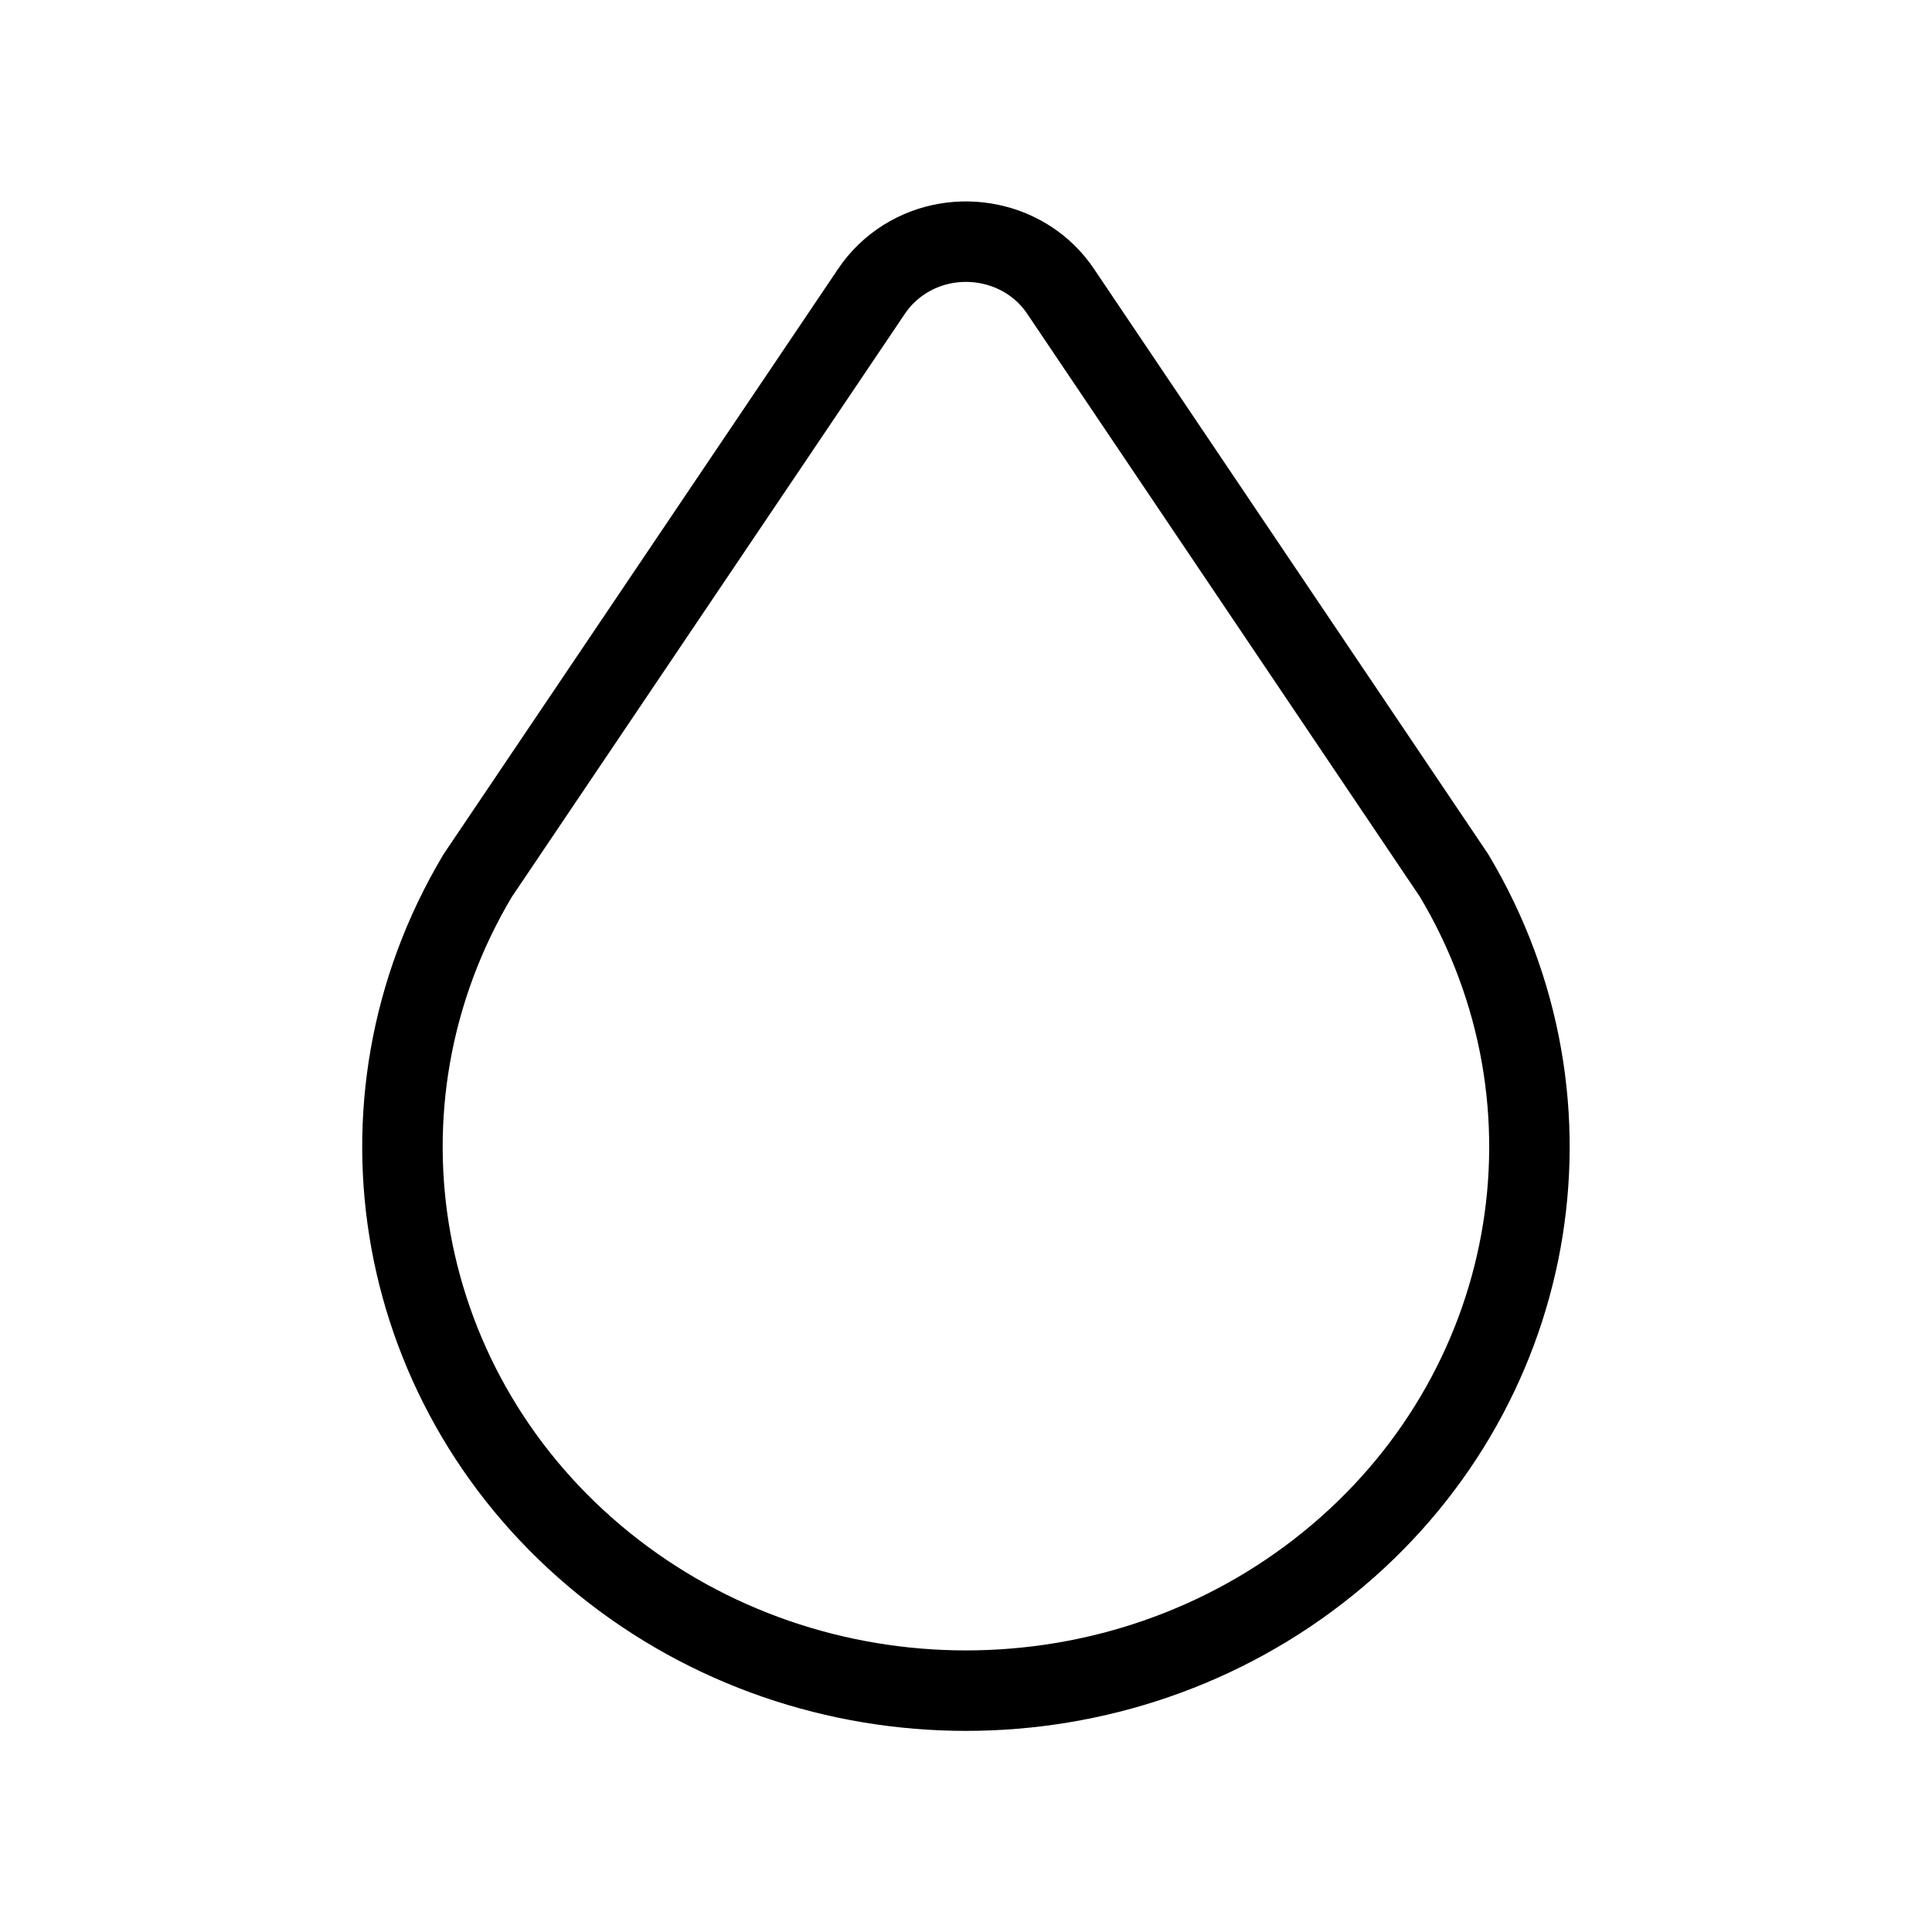 <svg xmlns="http://www.w3.org/2000/svg" fill="none" viewBox="0 0 20 20" height="20" width="20">
<g clip-path="url(#clip0_353_1282)">
<path stroke-linejoin="round" stroke-linecap="round" stroke-width="0.833" stroke="black" d="M6.251 16.186C8.42 17.94 11.58 17.94 13.748 16.186C15.916 14.432 16.466 11.429 15.053 9.064L10.978 3.014C10.628 2.493 9.905 2.345 9.365 2.683C9.229 2.769 9.112 2.881 9.023 3.014L4.945 9.064C3.533 11.429 4.083 14.432 6.251 16.186Z"></path>
</g>
<defs>
<clipPath id="clip0_353_1282">
<rect fill="white" height="20" width="20"></rect>
</clipPath>
</defs>
</svg>

